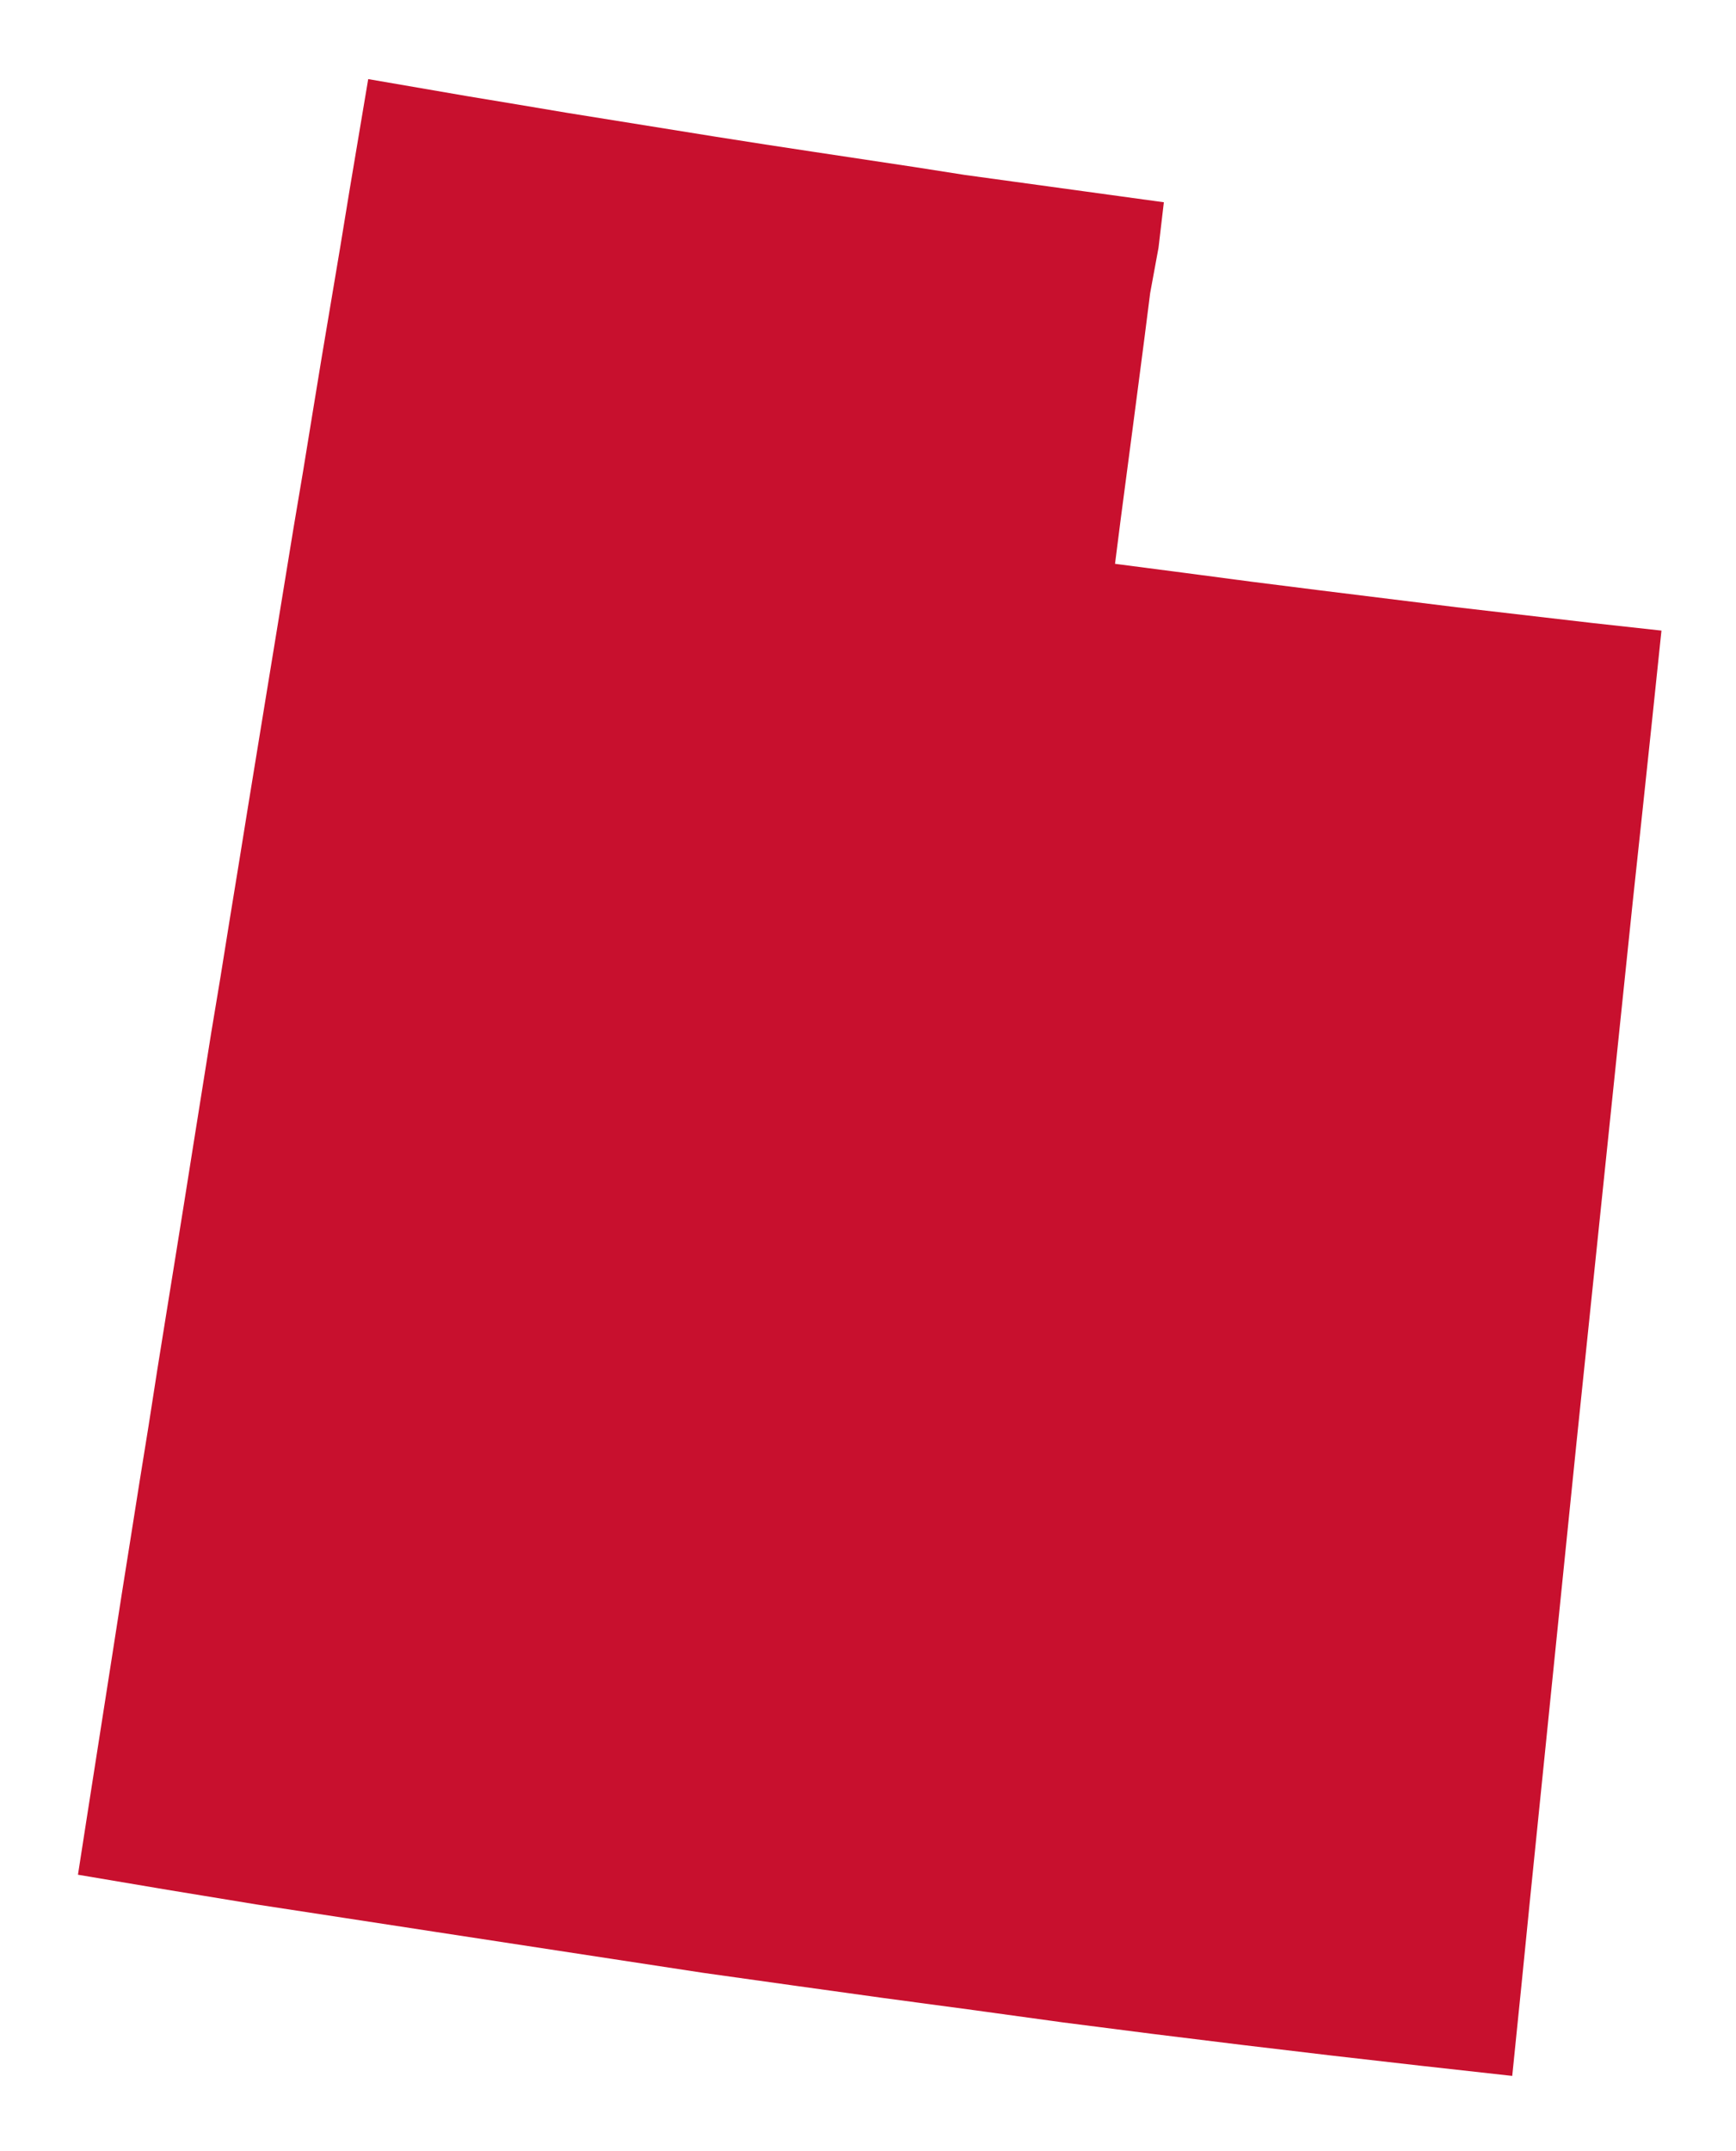 <svg xmlns="http://www.w3.org/2000/svg" width="12.692" height="15.717" viewBox="0 0 12.692 15.717">
  <path id="icon-st_ut" d="M2.122,0,1.984.821l-.067.409-.138.821-.067.409-.067.411-.069.409L1.442,4.1l-.067.409-.134.821-.066.409-.067.411-.066.411-.068.409-.131.821L.778,8.2l-.066.411-.066.409-.066.411-.064.411-.066.409-.065.411-.065.409-.064.411-.064.409L.128,12.3l-.064.409L0,13.121l.652.11.652.107.653.1.652.1.654.1.654.1.655.1.656.092.655.091.656.088L7.2,14.2l.656.084.658.081.657.078.657.075.658.073.067-.659.066-.66.336-3.3.412-3.96.071-.662.07-.66.069-.66-.5-.055-.5-.058-.5-.058-.995-.123-.5-.063-.5-.066-.5-.065.042-.33.087-.66.043-.329.043-.33.042-.33L7.9,1.232,7.939.9,6.846.75,6.482.7,6.118.643,5.388.533,5.026.478,4.662.421,3.573.246,3.21.185,2.848.125Z" transform="translate(0.57 0.578)" fill="#c8102e" stroke="rgba(0,0,0,0)" stroke-width="1"/>
</svg>
